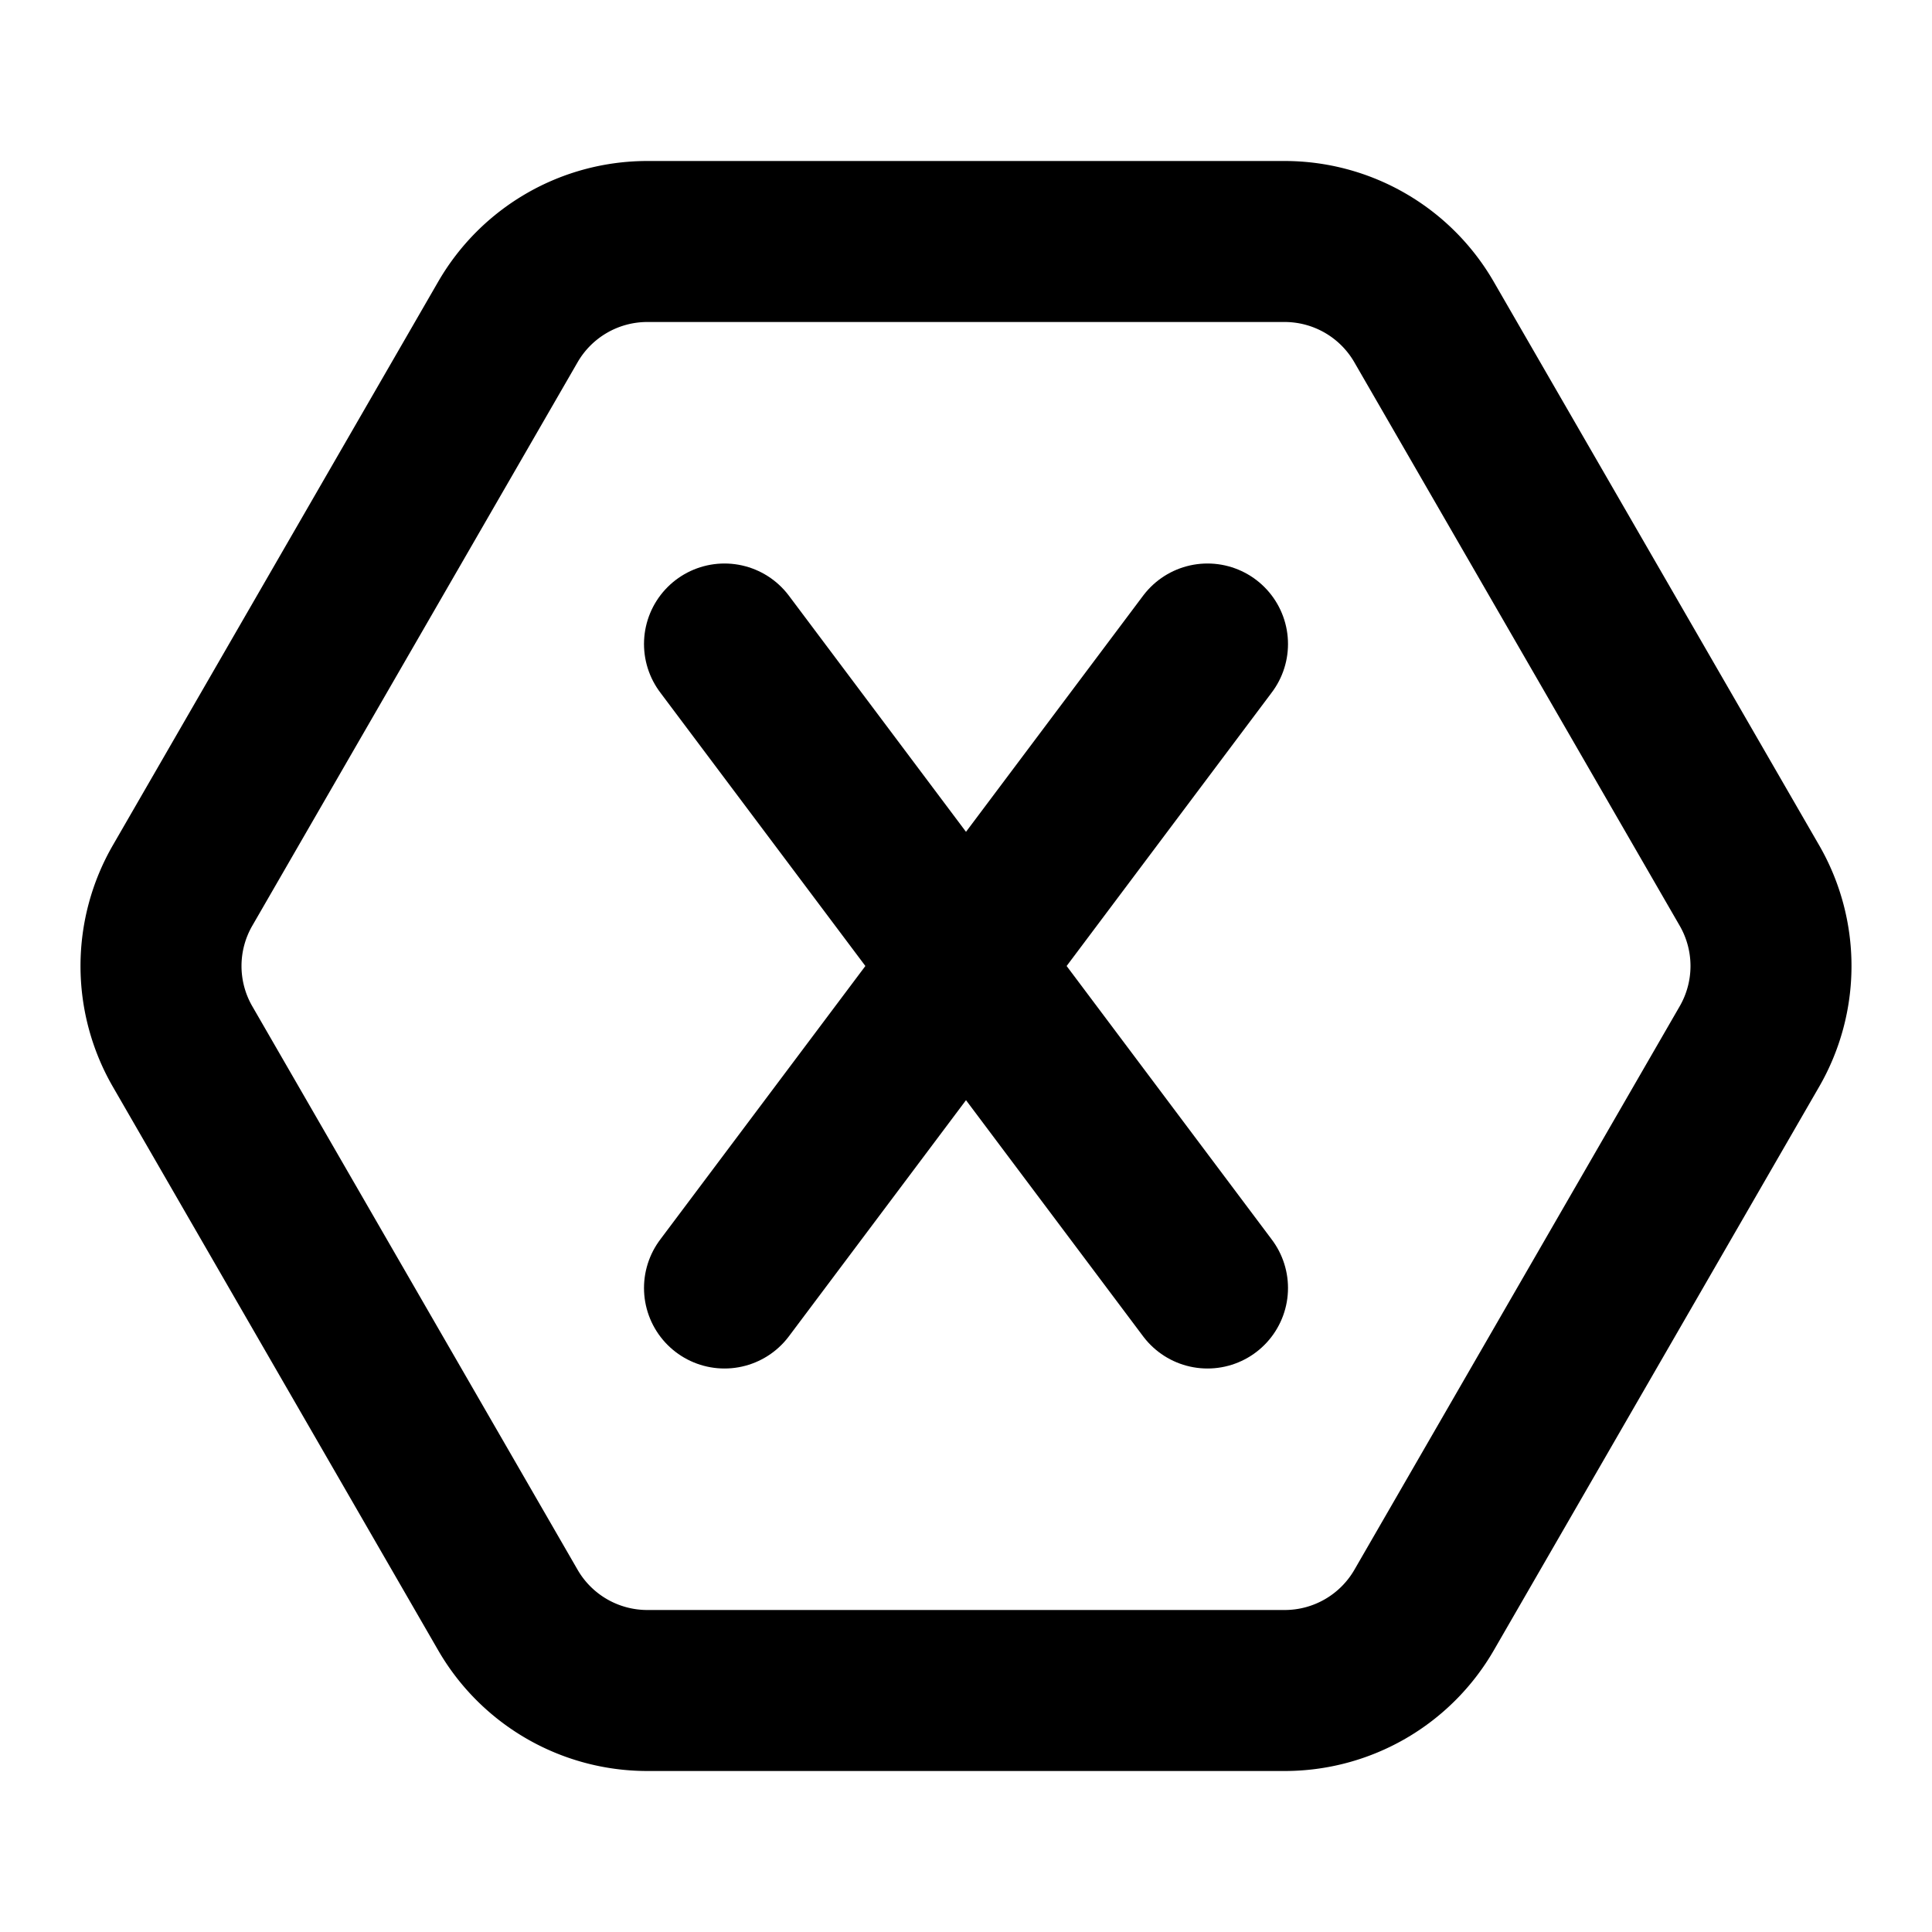 <!--
category: Brand
version: "2.18"
unicode: "fa7a"
-->
<svg
  xmlns="http://www.w3.org/2000/svg"
  width="24"
  height="24"
  viewBox="0 0 24 24"
  fill="none"
  stroke="currentColor"
  stroke-width="2"
  stroke-linecap="round"
  stroke-linejoin="round"
>
  <path d="M15.958 21h-7.917a2 2 0 0 1 -1.732 -1l-4.041 -7a2 2 0 0 1 0 -2l4.041 -7a2 2 0 0 1 1.732 -1h7.917a2 2 0 0 1 1.732 1l4.042 7a2 2 0 0 1 0 2l-4.041 7a2 2 0 0 1 -1.733 1z" />
  <path d="M15 16l-6 -8" />
  <path d="M9 16l6 -8" />
</svg>
